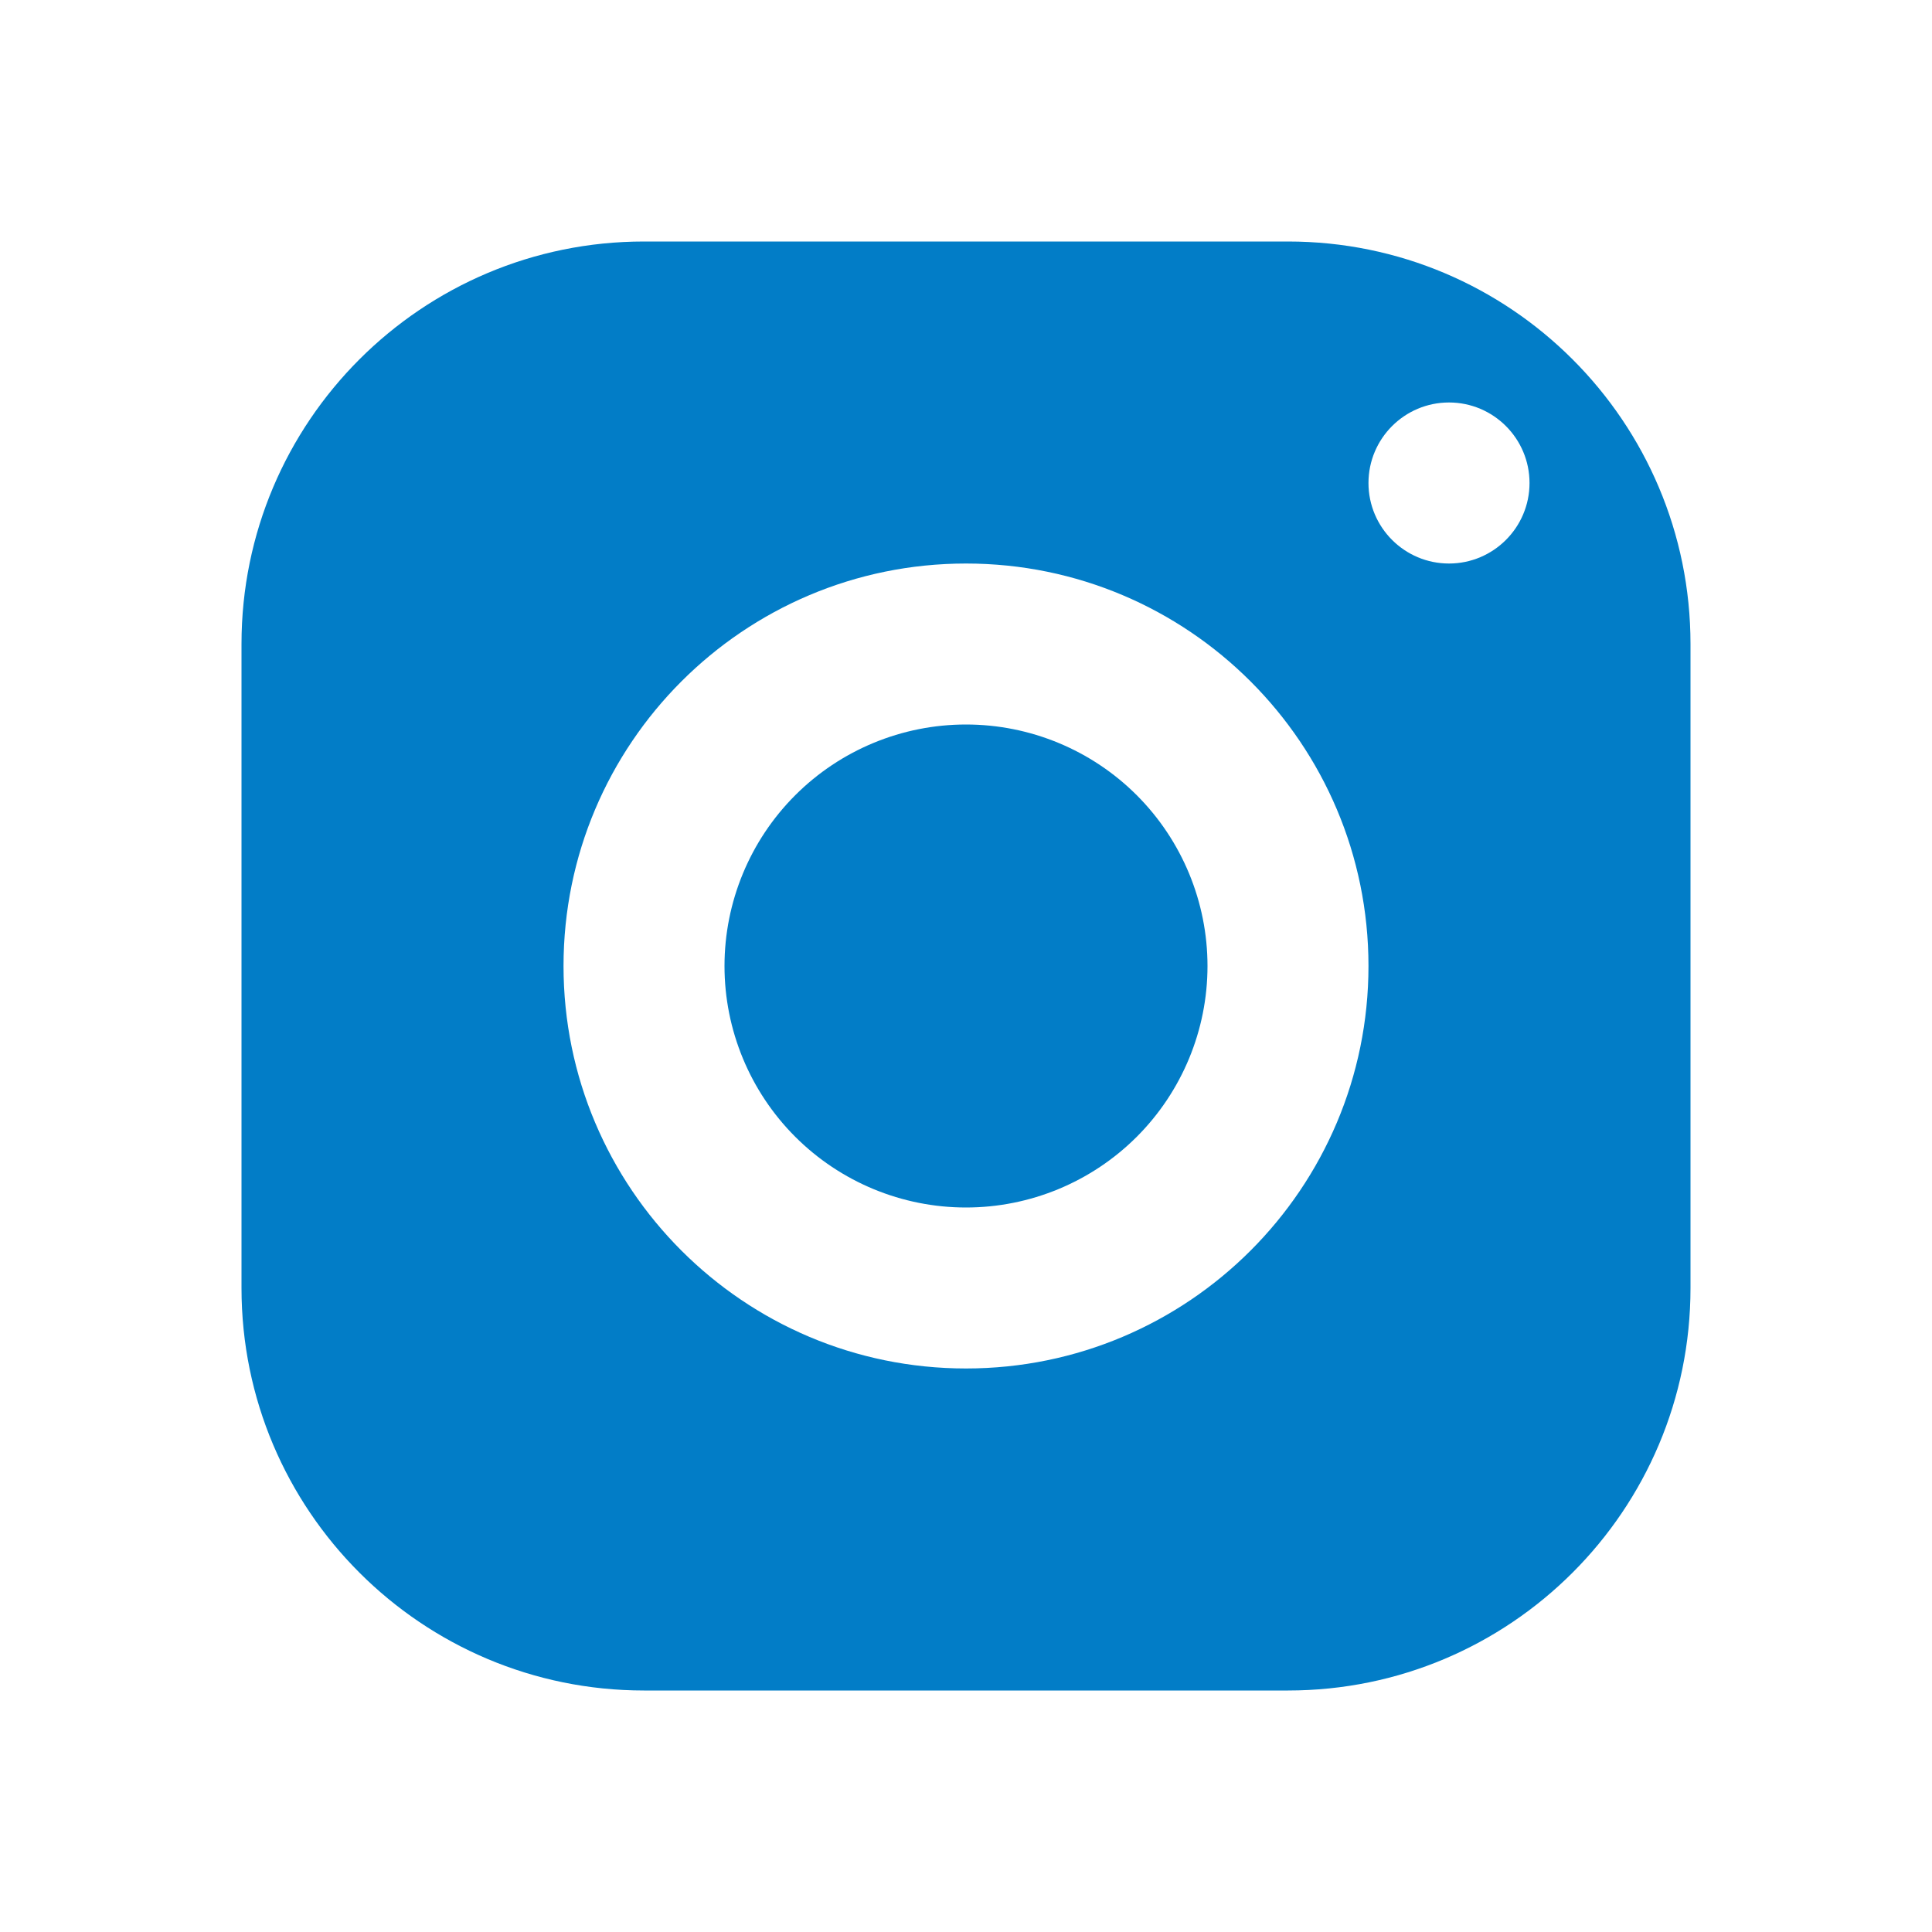 <svg width="28" height="28" viewBox="0 0 28 28" fill="none" xmlns="http://www.w3.org/2000/svg">
<path d="M9.333 3.5C6.112 3.5 3.5 6.112 3.5 9.333V18.667C3.5 21.888 6.112 24.5 9.333 24.5H18.667C21.888 24.5 24.5 21.888 24.5 18.667V9.333C24.5 6.112 21.888 3.5 18.667 3.5H9.333ZM21 5.833C21.644 5.833 22.167 6.356 22.167 7C22.167 7.644 21.644 8.167 21 8.167C20.356 8.167 19.833 7.644 19.833 7C19.833 6.356 20.356 5.833 21 5.833ZM14 8.167C17.221 8.167 19.833 10.779 19.833 14C19.833 17.221 17.221 19.833 14 19.833C10.779 19.833 8.167 17.221 8.167 14C8.167 10.779 10.779 8.167 14 8.167ZM14 10.5C13.072 10.5 12.181 10.869 11.525 11.525C10.869 12.181 10.5 13.072 10.5 14C10.5 14.928 10.869 15.819 11.525 16.475C12.181 17.131 13.072 17.5 14 17.5C14.928 17.5 15.819 17.131 16.475 16.475C17.131 15.819 17.5 14.928 17.5 14C17.5 13.072 17.131 12.181 16.475 11.525C15.819 10.869 14.928 10.5 14 10.5Z" fill="#027DC7"/>
</svg>
